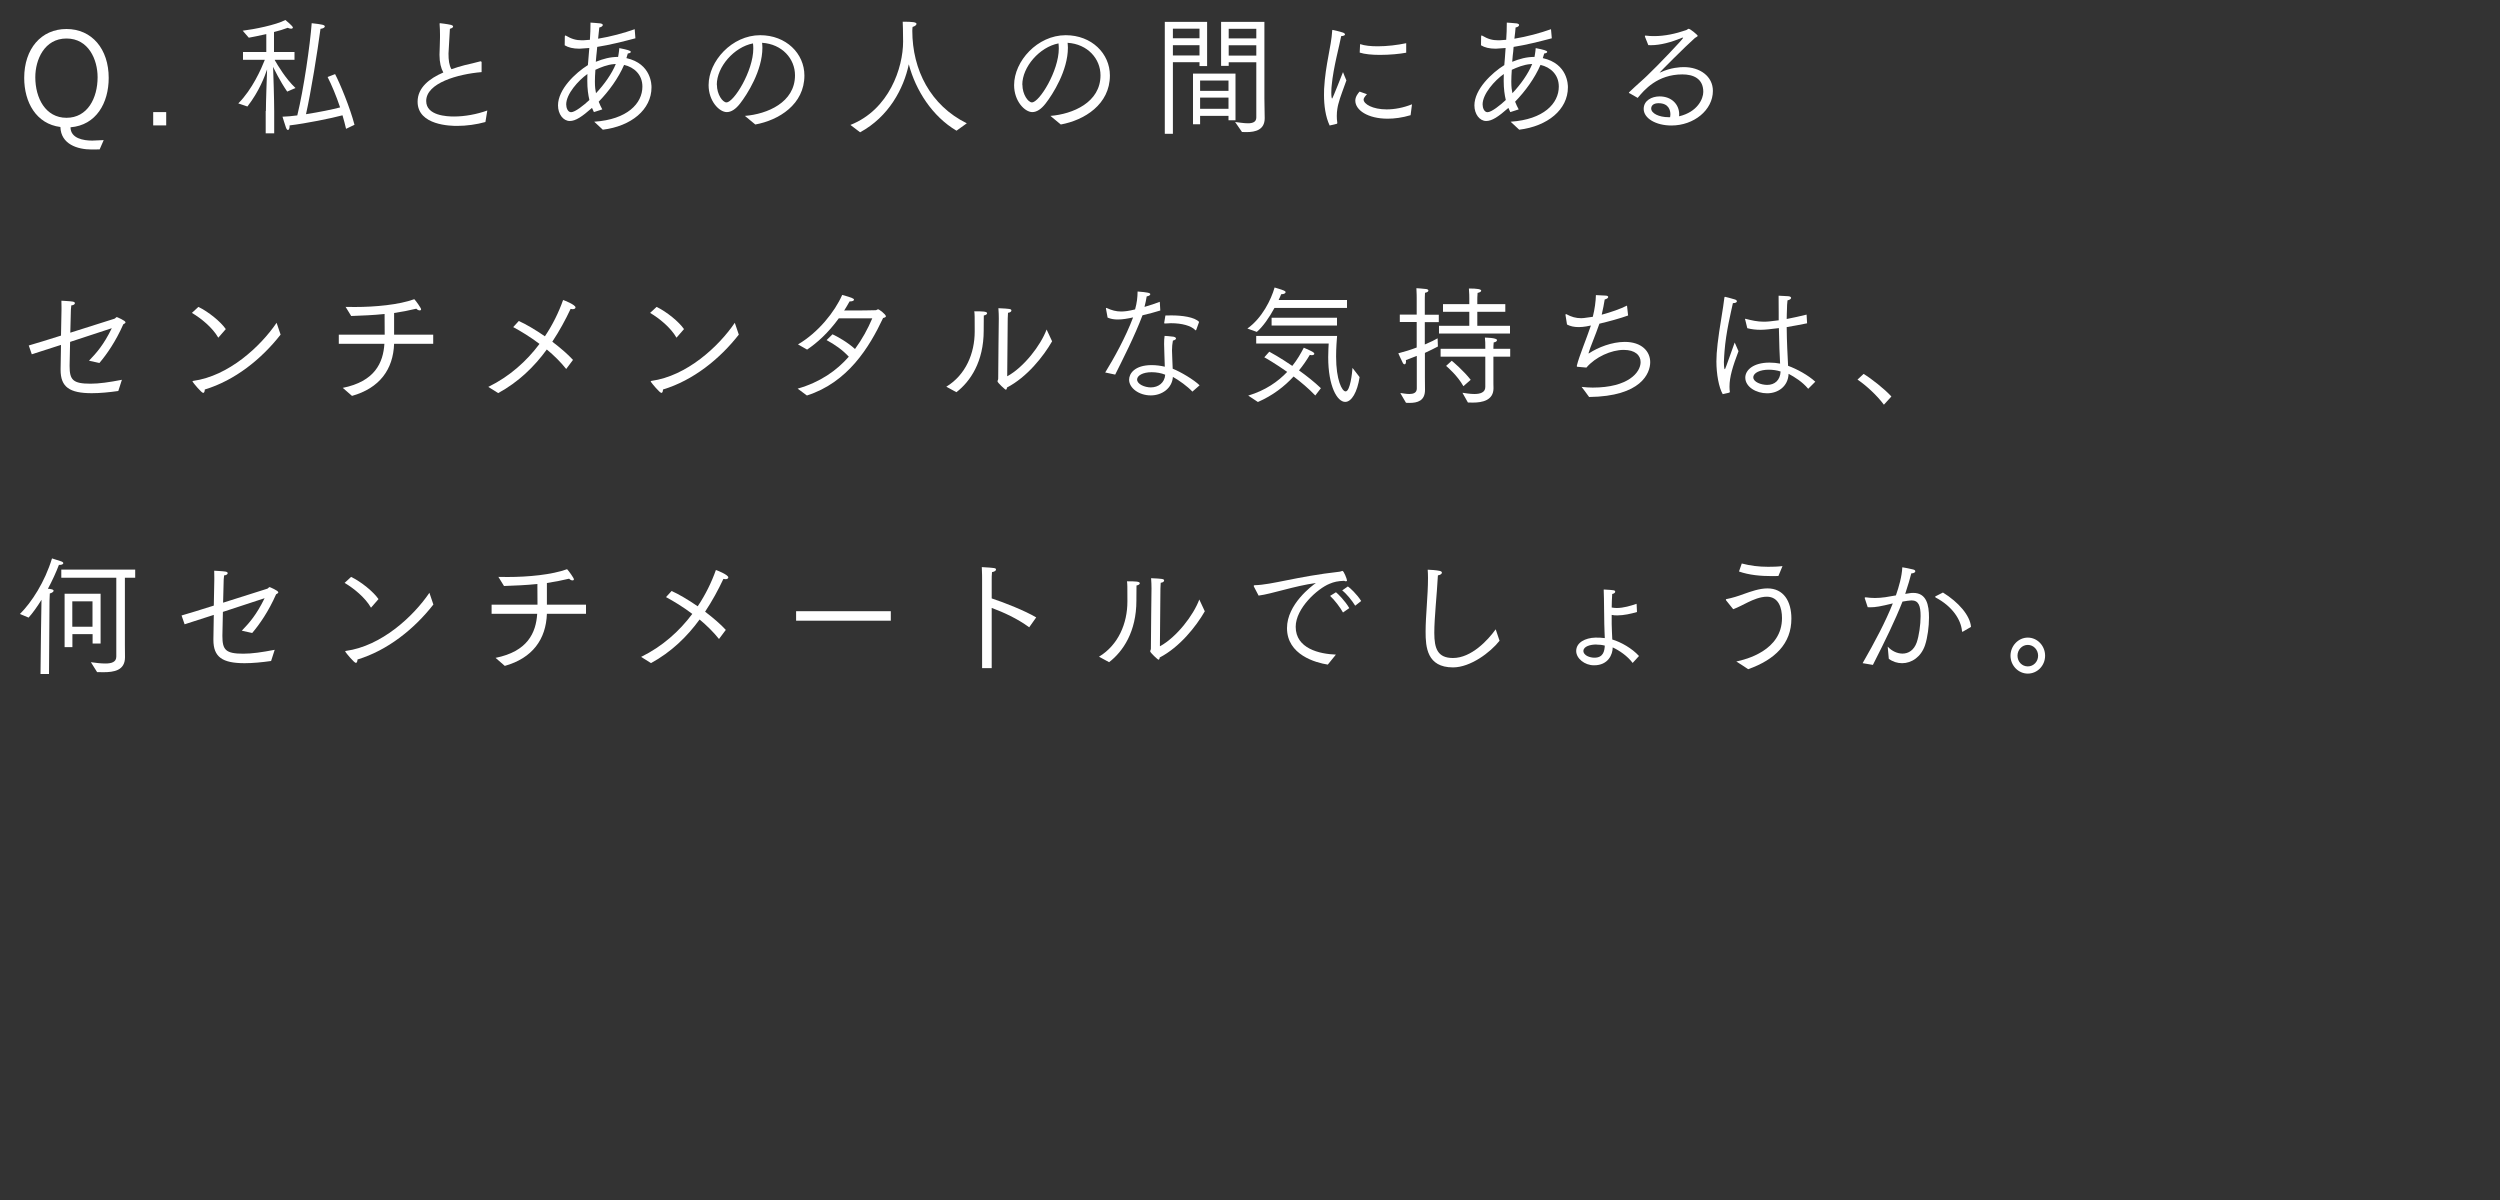 <?xml version="1.0" encoding="UTF-8"?><svg id="_レイヤー_1" xmlns="http://www.w3.org/2000/svg" viewBox="0 0 250 120"><rect x="0" y="0" width="250" height="120" fill="#333333" stroke="none"/><defs><style>.cls-1{fill:#fff;}</style></defs><path class="cls-1" d="m9.96,14.94c-.23.01-.64.01-.79.01-1.43,0-3.08-.53-3.13-2.25-2.43-.31-3.62-2.48-3.62-4.91,0-2.9,1.69-4.89,4.23-4.89s4.22,2,4.22,4.89c0,2.51-1.25,4.73-3.82,4.94.01,1.12,1.31,1.33,2.17,1.33.2,0,.68-.03,1.15-.05l-.41.94Zm-.2-7.22c0-1.75-.9-3.87-3.11-3.87s-3.12,2.12-3.12,3.87c0,2.09,1.02,4.06,3.12,4.06s3.11-1.96,3.11-4.06Z"/><path class="cls-1" d="m15.32,11.21h1.3v1.33h-1.3v-1.33Z"/><path class="cls-1" d="m26.59,11.11c0-.99.09-3.24.12-4.17-.23.68-.79,2.2-1.97,3.71l-.91-.31c1.4-1.39,2.32-3.51,2.62-4.28l.03-.08h-2.18v-.78h2.33v-1.79c-.75.17-1.42.3-1.75.36l-.61-.7c1.15-.14,3.31-.57,4.27-1.07.07.06.75.61.75.75,0,.06-.06.12-.18.12-.09,0-.2-.03-.34-.09-.41.16-.89.3-1.37.42v2h2.05v.78h-1.97v.04c.3.52,1.09,1.86,2.07,2.78l-.83.36c-.76-1.11-1.28-2.22-1.38-2.41,0-.03-.01-.04-.03-.07.03.75.11,3.32.11,4.43v2.22h-.85v-2.24Zm8.02,1.79c-.1-.46-.23-.91-.36-1.37-1.07.29-3.67.82-5.29,1.01v.07c0,.25-.08.39-.16.39-.08,0-.15-.09-.21-.26-.11-.29-.3-.97-.34-1.07.45-.01.95-.06,1.48-.13.64-2.61,1.28-7.05,1.44-9.22,1.06.12,1.31.17,1.31.33,0,.1-.19.22-.43.23-.3,2.26-.94,6.27-1.45,8.54,1.34-.21,2.67-.48,3.41-.68-.39-1.17-.85-2.25-1.25-3.04l.75-.29c.5.96,1.5,3.37,1.94,5.07l-.84.4Z"/><path class="cls-1" d="m48.55,12.2c-.9.25-1.9.39-2.84.39-.58,0-3.95-.03-3.95-2.42,0-1.42,1.2-2.33,2.57-2.92-.23-.43-.38-.98-.38-1.77,0-.48.05-1.04.05-1.72v-.3c0-.31-.01-.66-.04-1.05v-.04c0-.05.01-.05.05-.05,0,0,.66.07,1.1.17.11.03.2.09.2.16,0,.08-.09.17-.32.23-.05.96-.12,1.99-.14,2.47,0,.66.06,1.16.29,1.57.45-.16.9-.29,1.31-.4.56-.14,1.12-.25,1.59-.39h.03s.09.03.09.08v1c-2.38.2-5.54,1.09-5.54,2.89,0,1.47,2.08,1.55,2.78,1.55,1.07,0,2.28-.22,3.33-.6l-.19,1.16Z"/><path class="cls-1" d="m59.44,12.17c3.28-.22,4.8-1.82,4.8-3.51,0-1.2-.83-1.94-1.83-2.17-.58,1.34-1.52,2.63-2.54,3.68.11.29.24.55.36.77l-.84.27c-.06-.13-.12-.26-.19-.42-1,.88-1.64,1.31-2.22,1.31-.66,0-1.18-.69-1.18-1.56,0-1.61,1.74-3.25,2.99-4.03.01-.23.04-.48.06-.73.03-.31.05-.65.08-.98q-.94.07-.98.07c-.65,0-1.12-.12-1.48-.34,0,0,.01-.78.01-.86,0-.09.03-.12.05-.12s.04,0,.05.01c.58.34,1.02.47,1.62.47.07,0,.2,0,.79-.05.04-.56.06-1.13.06-1.72.09.01.68.04.99.08.16.03.24.09.24.16,0,.1-.13.21-.35.25-.03.3-.08.69-.12,1.12,1.27-.21,2.57-.56,3.66-.95l.07.91c-1.25.33-2.55.66-3.82.86-.03.3-.05.61-.09.91-.01.2-.04.39-.05.58.74-.3,1.44-.49,2.23-.49,0-.01.1-.53.12-.88.8.16,1.15.25,1.15.38,0,.07-.09.13-.3.16-.04.14-.09.3-.14.46,2.51.56,2.51,2.7,2.51,2.92,0,2.24-2.04,3.89-4.87,4.24l-.85-.79Zm-.71-4.09c0-.22,0-.44.01-.68-.91.65-2.12,2-2.12,3.04,0,.35.16.78.49.78.4,0,1.29-.71,1.83-1.22-.12-.51-.21-1.1-.21-1.92Zm2.86-1.68c-.06.01-.11.01-.18.01-.68.05-1.35.33-1.87.57-.03.43-.05.83-.05,1.17,0,.6.05.84.11,1.17.83-.88,1.58-1.94,1.98-2.92Z"/><path class="cls-1" d="m74.49,11.59c2.23-.18,5.01-1.34,5.01-4.06,0-1.65-1.28-3.12-3.29-3.25.01.16.03.32.03.49,0,2.29-1.52,4.67-2.23,5.58-.44.57-.89.86-1.33.86-.75,0-1.82-1.09-1.82-2.7,0-2.39,2.33-4.99,5.16-4.99,2.59,0,4.42,1.83,4.42,4.03,0,2.89-2.55,4.47-4.91,4.9l-1.04-.86Zm-2.8-3.12c0,.98.58,1.77.95,1.77.75,0,2.69-3.15,2.69-5.38,0-.17-.01-.35-.03-.52-1.89.36-3.62,2.35-3.62,4.13Z"/><path class="cls-1" d="m85.05,12.49c3.87-1.53,5.26-5.72,5.26-8.33,0-1.09-.03-1.77-.04-1.99,1,0,1.38.05,1.38.22,0,.12-.18.25-.39.3-.01.09-.03.2-.03.38,0,3.93,1.83,7.48,5.45,9.26l-1.03.74c-2.42-1.43-4.08-4.03-4.77-6.64-.51,2.44-2.01,5.25-4.87,6.8l-.96-.73Z"/><path class="cls-1" d="m105.04,11.59c2.23-.18,5.01-1.34,5.01-4.06,0-1.65-1.28-3.12-3.29-3.25.01.16.03.32.03.49,0,2.29-1.52,4.67-2.23,5.58-.44.57-.89.86-1.33.86-.75,0-1.82-1.09-1.82-2.7,0-2.39,2.33-4.99,5.16-4.99,2.59,0,4.42,1.83,4.42,4.03,0,2.89-2.55,4.47-4.91,4.9l-1.04-.86Zm-2.8-3.12c0,.98.58,1.77.95,1.77.75,0,2.69-3.15,2.69-5.38,0-.17-.01-.35-.03-.52-1.89.36-3.62,2.35-3.62,4.13Z"/><path class="cls-1" d="m116.48,2.19h4.23v4.42h-.76v-.39h-2.66v7.16h-.81V2.19Zm3.47,1.64v-.96h-2.66v.96h2.66Zm0,1.72v-1.03h-2.66v1.03h2.66Zm-.66,1.81h4.26v4.67h-.7v-.44h-2.84v.84h-.71v-5.07Zm3.56,1.73v-1.04h-2.84v1.04h2.84Zm0,1.79v-1.12h-2.84v1.12h2.84Zm2.78-4.65h-2.76v.36h-.76V2.19h4.33v7.68s.03,1.31.03,1.95c0,1.17-.93,1.39-1.82,1.39-.15,0-.3,0-.45-.01,0,0-.61-.9-.69-1,.36.04.86.13,1.28.13.46,0,.84-.12.84-.58v-5.53Zm0-2.39v-.96h-2.76v.96h2.76Zm0,1.72v-1.03h-2.76v1.03h2.76Z"/><path class="cls-1" d="m132.96,12.54c-.41-.87-.56-2-.56-3.05,0-.2,0-.4.01-.6.14-2.5.71-4.17.81-5.82,0-.06.01-.08.04-.08.01,0,.66.14,1.04.27.12.04.2.12.2.18,0,.08-.11.16-.38.17-.15.85-.79,3.15-.95,4.93-.01.05-.04.39-.04.71,0,.46.05.61.08.61.06,0,1.08-2.64,1.09-2.65.03.05.19.52.34.83-.24.71-.63,1.65-.81,2.38-.06.23-.15.66-.15,1.17,0,.22.01.44.05.68v.03s-.01.07-.05.08l-.71.17Zm3.73-3.11c-.16.17-.33.38-.33.52,0,.46.91.99,2.3.99.79,0,1.67-.16,2.54-.51l-.14,1.09c-.84.25-1.62.35-2.29.35-2,0-3.24-.86-3.24-1.81,0-.4.29-.75.43-.9l.73.26Zm-.68-5.02c.45.16,1.08.22,1.77.22.91,0,1.95-.12,2.84-.31v.95c-.61.12-1.65.22-2.63.22-.78,0-1.53-.07-2.02-.23l.04-.84Z"/><path class="cls-1" d="m151.08,12.17c3.28-.22,4.8-1.82,4.8-3.51,0-1.2-.83-1.94-1.83-2.17-.58,1.34-1.52,2.63-2.54,3.68.11.29.24.55.36.77l-.84.27c-.06-.13-.12-.26-.19-.42-1,.88-1.64,1.31-2.22,1.31-.66,0-1.18-.69-1.18-1.56,0-1.61,1.74-3.25,2.99-4.03.01-.23.04-.48.06-.73.03-.31.05-.65.07-.98q-.94.07-.98.07c-.65,0-1.12-.12-1.48-.34,0,0,.01-.78.01-.86,0-.09.02-.12.05-.12s.04,0,.05.01c.58.34,1.01.47,1.62.47.08,0,.2,0,.79-.05.04-.56.06-1.13.06-1.72.09.01.68.04.99.08.16.03.24.09.24.16,0,.1-.12.21-.35.25-.02.3-.07.69-.12,1.12,1.27-.21,2.57-.56,3.66-.95l.08.91c-1.25.33-2.56.66-3.82.86-.02.3-.05.61-.09.91-.01.2-.04.39-.05.58.74-.3,1.44-.49,2.23-.49,0-.01.1-.53.12-.88.8.16,1.15.25,1.15.38,0,.07-.09.13-.3.16-.04.14-.09.3-.14.46,2.51.56,2.51,2.7,2.51,2.92,0,2.24-2.04,3.89-4.87,4.24l-.85-.79Zm-.71-4.09c0-.22,0-.44.01-.68-.92.65-2.12,2-2.12,3.04,0,.35.16.78.49.78.4,0,1.29-.71,1.83-1.22-.12-.51-.21-1.1-.21-1.92Zm2.86-1.68c-.06.01-.11.01-.18.01-.68.05-1.35.33-1.87.57-.03.43-.05.83-.05,1.17,0,.6.05.84.11,1.17.83-.88,1.58-1.94,1.98-2.92Z"/><path class="cls-1" d="m162.94,9.33s-.05-.04-.05-.05c0-.03.01-.05.04-.07.77-.74,1.43-1.29,1.78-1.64,1.04-.98,3.6-3.67,3.6-3.78,0-.03-.01-.03-.04-.03s-.06.01-.11.03c-1.01.43-2.13.73-3.07.73-.09,0-.18-.01-.26-.01l-.33-.83s-.01-.05-.01-.08.01-.04.05-.04h.04c.28.04.55.05.84.05,1.05,0,2.13-.23,3.2-.6.12-.04.16-.13.25-.13.16,0,.9.62.9.7s-.15.12-.28.22c-.89.78-3.57,3.47-3.53,3.47.01,0,.08-.03.1-.04,1.03-.48,1.99-.52,2.32-.52,1.62,0,2.91.92,2.91,2.38,0,1.91-1.89,3.46-4.15,3.46-1.54,0-2.77-.71-2.77-1.66,0-.84.81-1.25,1.59-1.25,1.21,0,1.96.81,1.96,1.79,0,.07-.01.13-.01.2,1.84-.43,2.42-1.75,2.42-2.44,0-1.36-1.03-1.75-2.09-1.75-2.51,0-3.83,1.57-4.47,2.35l-.8-.46Zm4.1,2.11c0-.39-.15-1.12-1.19-1.12-.54,0-.73.27-.73.53,0,.48.76.87,1.75.87h.14c.01-.1.03-.19.03-.29Z"/><path class="cls-1" d="m2.87,34.55c.71-.21,1.93-.57,3.23-.99l.05-2.56v-.29c0-.22,0-.43-.01-.64.09.01.85.04,1.14.09.15.03.21.09.21.16,0,.1-.14.21-.36.22-.04.33-.05.53-.05.79-.01.62-.04,1.3-.05,1.94,2.22-.7,4.38-1.39,4.42-1.4.11-.04.14-.16.24-.16.01,0,.86.35.86.52,0,.07-.07.13-.22.2-.75,1.7-1.64,2.99-2.39,3.87l-1.04-.23c.75-.78,1.46-1.57,2.28-3.25-.8.27-2.51.83-4.17,1.37-.03,1.21-.05,2.17-.05,2.33v.09c0,1.38.33,1.76,2.09,1.76.86,0,1.85-.14,3.14-.39l-.36,1.12c-.9.13-1.84.22-2.65.22-2.23,0-3.12-.62-3.12-2.33v-.08c0-.44.02-1.4.04-2.42-1.18.38-2.27.73-2.92.94l-.3-.87Z"/><path class="cls-1" d="m19.84,30.69c1,.48,2.23,1.48,2.74,2.22l-.75.86c-.59-1.03-1.74-1.95-2.64-2.48l.65-.6Zm8.23,2.76c-1.92,2.46-4.58,4.59-7.59,5.5-.01.23-.07.34-.16.34-.18,0-.98-.99-1.04-1.09-.01-.01-.03-.04-.03-.06s.01-.04.07-.05c3.53-.49,6.71-3.41,8.34-5.81l.4,1.18Z"/><path class="cls-1" d="m34.26,38.79c3.22-.64,4.06-2.51,4.18-4.41h-4.56v-.91h4.59c0-.48,0-1.38-.01-1.74v-.33c-1.14.12-2.27.16-3.34.2l-.56-.91c.3.01.6.01.93.01,2.02,0,4.4-.22,5.94-.78.19.19.68.9.68,1,0,.08-.05.12-.14.12s-.21-.04-.34-.17c-.74.18-1.48.32-2.22.43v2.17h3.91v.91h-3.91c-.09,2.55-1.44,4.43-4.21,5.21l-.93-.81Z"/><path class="cls-1" d="m48.83,38.69c2.12-1.04,3.82-2.56,5.12-4.3-.91-.69-1.85-1.26-2.63-1.68l.56-.61c.7.31,1.65.87,2.61,1.53.78-1.16,1.39-2.41,1.82-3.63.06.01,1.24.47,1.24.74,0,.1-.1.18-.29.18-.06,0-.12-.01-.2-.03-.51,1.09-1.12,2.21-1.83,3.28.8.61,1.55,1.25,2.07,1.82l-.68.91c-.55-.69-1.21-1.35-1.94-1.95-1.25,1.72-2.84,3.26-4.86,4.36l-.99-.62Z"/><path class="cls-1" d="m65.66,30.69c1,.48,2.23,1.48,2.74,2.22l-.75.86c-.59-1.03-1.74-1.95-2.64-2.48l.65-.6Zm8.23,2.76c-1.92,2.46-4.58,4.59-7.59,5.5-.01.23-.07.34-.16.34-.18,0-.98-.99-1.04-1.09-.01-.01-.03-.04-.03-.06s.01-.04.07-.05c3.53-.49,6.71-3.41,8.34-5.81l.4,1.18Z"/><path class="cls-1" d="m79.78,38.86c2.23-.64,3.87-1.79,5.1-3.19-.64-.69-1.39-1.21-2.22-1.66l.59-.58c.5.23,1.49.78,2.25,1.47.71-.97,1.28-2.01,1.73-3.07h-3.35c-1.06,1.47-2.19,2.47-3.17,3.13l-.91-.52c2.02-1.18,3.68-3.26,4.42-4.95.96.27,1.18.36,1.18.48,0,.09-.14.17-.38.17h-.06c-.18.33-.36.62-.54.91,1.18,0,3.12-.01,3.18-.03.11-.03.14-.09.21-.09.11,0,.78.51.78.7,0,.08-.11.13-.28.17-1.38,2.94-3.53,6.44-7.62,7.75l-.93-.69Z"/><path class="cls-1" d="m94.63,38.67c1.95-1.18,2.84-3.35,2.84-5.51v-.18c0-1.37,0-1.51-.04-1.85.84,0,1.28.01,1.28.2,0,.09-.13.19-.33.22-.01.42-.01,1.07-.01,1.34v.17c0,3.11-1.33,5.08-2.73,6.16l-1.01-.55Zm6.11-1.05c1.65-.91,3.33-3.08,3.92-4.67l.55,1.18c-.87,1.52-2.52,3.59-4.51,4.62-.01.12-.05.22-.12.22s-.83-.7-.83-.84c0-.08.07-.14.07-.27,0-1.08.06-6.01.06-6.01,0-.22-.01-.71-.04-1.03,1.13.05,1.3.07,1.3.23,0,.09-.09.2-.34.23-.03.38-.03.83-.03.83l-.05,5.5Z"/><path class="cls-1" d="m110.52,37.25c.88-1.43,2.04-3.52,2.79-5.51-.54.12-1.04.21-1.52.21-.38,0-.7-.05-1.03-.19l-.16-.88s-.01-.03-.01-.04c0-.03.03-.05.05-.05,0,0,.01,0,.03.01.5.23.94.35,1.44.35.34,0,.78-.05,1.4-.21.19-.7.24-1.18.25-1.79.99.08,1.27.14,1.27.27,0,.09-.12.18-.36.22-.05.29-.12.69-.22,1.05.55-.16,1.1-.34,1.53-.51l.05.87c-.51.16-1.15.33-1.78.48-.78,2.08-2,4.46-2.73,5.93l-.99-.21Zm8.72,1.91c-.49-.52-1.33-1.13-1.95-1.47-.08,1.14-1.09,1.85-2.21,1.85-1.19,0-2.17-.74-2.17-1.57,0-.61.56-1.46,2.26-1.46.46,0,.93.07,1.31.16-.01-.78-.07-1.6-.07-2.26,0-.31.01-.6.05-.82,0,0,.6.03.89.08.17.04.25.1.25.18s-.1.16-.31.21c-.06.3-.09.64-.09.98,0,.57.06,1.2.07,1.83.79.31,2.12,1.1,2.69,1.66l-.73.64Zm-4.08-1.94c-.88,0-1.45.34-1.45.73,0,.48.78.79,1.37.79.75,0,1.39-.46,1.44-1.27-.38-.16-.88-.25-1.35-.25Zm1.39-5.67c.18-.01.38-.01.58-.01,1.06,0,2.32.16,2.78.65l-.28.78s-.03.07-.05.07c-.01,0-.03-.01-.05-.03-.41-.43-1.32-.69-2.44-.69-.19,0-.38.01-.58.03-.09,0-.09-.04-.09-.04v-.03l.12-.73Z"/><path class="cls-1" d="m124.73,32.86c1.48-1.05,2.38-2.89,2.73-4.11.07.03.68.19.94.31.11.05.16.1.16.16,0,.1-.16.2-.4.2h-.04c-.07.19-.17.39-.26.58h6.84v.79h-7.25c-.53.97-1.15,1.87-1.77,2.4l-.95-.34Zm.09,6.7c1.73-.52,2.98-1.4,3.9-2.37-1.18-.83-2.15-1.39-2.29-1.46l.5-.56c.1.05,1.12.61,2.3,1.42.49-.61.85-1.24,1.15-1.82.87.38,1.05.47,1.05.61,0,.08-.1.14-.26.14-.06,0-.12-.01-.19-.03-.31.52-.66,1.04-1.08,1.55.77.55,1.54,1.16,2.19,1.78l-.56.73c-.66-.69-1.43-1.34-2.17-1.9-.91.99-2.08,1.9-3.57,2.55l-.98-.65Zm.8-5.97h8.09c-.03.38-.1,1.18-.1,2.07,0,2.33.59,3.48.95,3.48.46,0,.66-1.87.69-2.35l.71.92c-.23,1.51-.8,2.48-1.44,2.48-.8,0-1.7-1.56-1.7-4.47,0-.64.04-1.14.05-1.37h-7.25v-.77Zm1.54-1.82h6.54v.78h-6.54v-.78Z"/><path class="cls-1" d="m140.05,39.3c.22.03.58.1.89.1.4,0,.74-.12.74-.55v-3.26c-.35.14-.73.29-1.09.42.01.05.01.1.01.16,0,.16-.06.26-.14.26-.06,0-.13-.04-.18-.14-.14-.25-.41-.9-.45-.96.63-.16,1.27-.36,1.84-.58v-2.55h-1.69v-.74h1.69v-1.64s0-.58-.03-1c.07,0,.65.04.95.08.16.01.25.08.25.16,0,.09-.12.18-.34.22-.02.29-.02.68-.02.68v1.51h1.4v.74h-1.4v2.24c.58-.25,1.04-.47,1.28-.62l.03.82c-.33.18-.79.4-1.3.64v2.46c0,.65.01,1.12.01,1.21v.03c0,1.09-.75,1.3-1.55,1.3-.11,0-.24,0-.35-.01l-.55-.94Zm3.85-6.72h3.03v-1.4h-2.63v-.77h2.63v-.58c0-.08,0-.56-.04-.98.85,0,1.23.07,1.23.22,0,.09-.14.18-.36.22-.03.27-.03.66-.03.66v.46h2.8v.77h-2.8v1.4h3.27v.77h-7.1v-.77Zm2.37,6.7c.24.03.71.12,1.17.12.56,0,1.09-.14,1.09-.7v-3.03h-4.47v-.79h4.47v-.25c0-.21,0-.56-.04-.87.02,0,1.21.01,1.21.25,0,.1-.12.21-.33.23-.03.21-.03.51-.03.64h1.68v.79h-1.68v1.85c-.01.64.01,1.21.01,1.3,0,1.22-1.12,1.44-2.07,1.44-.18,0-.34,0-.49-.01l-.54-.96Zm-1.09-3.2c.11.09,1.15.96,1.89,1.9l-.73.64c-.58-1.05-1.62-1.94-1.73-2.03l.56-.51Z"/><path class="cls-1" d="m157.77,36.69c-.06-.01-.09-.03-.09-.07,0-.03.01-.05.01-.08.22-.91.96-2.67,1.4-3.99-.68.16-1.15.16-1.21.16-.48,0-.87-.09-1.18-.26l-.15-.95v-.03s.01-.06.05-.06c.01,0,.02,0,.04.01.49.27.95.4,1.48.4.05,0,.29,0,1.16-.14.19-.75.3-1.56.31-2.17.09.01.69.03.98.05.18.01.25.07.25.14,0,.09-.12.19-.35.25-.05.38-.19,1.04-.3,1.52.93-.25,1.88-.58,2.53-.91l.11.99c-.8.29-1.87.58-2.87.82-.39,1.14-.95,2.43-1.08,2.92v.05s0,.01.01.01c0,0,.03-.01.05-.03.88-.58,2.27-1.13,3.56-1.13,1.68,0,2.54.94,2.54,2.03s-.89,3.42-6.11,3.48c-.24-.34-.69-.94-.75-1.01.38.04.74.07,1.1.07,3.58,0,4.8-1.53,4.8-2.55,0-.68-.55-1.22-1.69-1.22-1.24,0-2.82.7-3.73,1.77l-.88-.08Z"/><path class="cls-1" d="m172.28,39.43c-.4-.68-.64-2.04-.64-3.29,0-.96.15-2.26.51-4.43.1-.6.24-1.5.29-1.96.01-.04.03-.07.06-.07.03,0,.69.17,1,.27.13.04.19.12.19.18,0,.09-.12.18-.36.18h-.04c-.19.91-.69,2.86-.84,4.85-.01.29-.06.66-.06,1.05,0,.04,0,.71.09.71.04,0,.06-.06.99-2.67.03.05.24.55.38.87-.58,1.53-.9,2.57-.9,3.55,0,.18.01.36.04.55,0,.01-.11.06-.12.06l-.58.13Zm2.23-7.46s-.01-.04-.01-.05c0-.03.01-.04.05-.04h.01c.6.16,1.19.29,1.82.29.38,0,.73-.04,1.49-.14v-.7c0-.59,0-1.13-.01-1.76,0,0,.84.04.95.05.2.01.3.09.3.17,0,.09-.11.19-.36.25-.04.31-.05.65-.05.81-.01.35-.03.7-.03,1.05.65-.13,1.33-.27,1.99-.44l.05.87c-.68.14-1.38.27-2.04.38.01,1.51.09,2.85.14,3.87.89.33,1.99.92,2.72,1.59l-.71.71c-.59-.71-1.35-1.17-1.96-1.5-.05,1.27-1.06,1.95-2.15,1.95s-2.18-.64-2.18-1.57c0-.75.8-1.5,2.42-1.5.38,0,.74.04,1.06.1-.04-.71-.1-2.09-.12-3.55-.85.1-1.35.17-1.83.17s-.9-.05-1.33-.16l-.21-.86Zm2.37,5c-.87,0-1.55.31-1.55.77s.78.75,1.39.75c.74,0,1.3-.46,1.34-1.34-.35-.12-.78-.18-1.18-.18Z"/><path class="cls-1" d="m186.36,37.39c.78.47,2.12,1.53,2.78,2.26l-.75.82c-.71-.96-1.82-1.96-2.64-2.51l.61-.57Z"/><path class="cls-1" d="m4.1,63.11c0-.38.03-2,.05-3.13-.41.66-.85,1.29-1.29,1.78l-.87-.36c1.17-1.16,2.49-3.2,3.21-5.56.05.03.6.18.93.3.14.05.2.12.2.18,0,.09-.15.17-.35.17h-.09c-.28.74-.66,1.57-1.1,2.39.12.01.24.01.28.03.2.03.29.09.29.17,0,.09-.15.21-.38.27-.01.2-.03.73-.03.73l-.05,7.32h-.85l.05-4.28Zm5,3.11c.48.07.99.13,1.44.13.61,0,1.09-.14,1.09-.69v-7.89h-5.5v-.81h7.39v.81h-1.03v6.73c0,.64.01,1.13.01,1.22,0,1.34-1.12,1.5-2.17,1.5-.21,0-.43-.01-.62-.01l-.62-.99Zm-2.64-6.85h3.6v4.98h-.8v-.94h-2.02v1.3h-.78v-5.34Zm2.79,3.3v-2.54h-2.02v2.54h2.02Z"/><path class="cls-1" d="m18.15,61.55c.71-.21,1.93-.57,3.23-.99l.05-2.56v-.29c0-.22,0-.43-.01-.64.09.01.85.04,1.14.09.15.03.21.09.21.16,0,.1-.14.21-.36.22-.04.33-.05.53-.05.79-.01.62-.04,1.3-.05,1.94,2.22-.7,4.38-1.39,4.42-1.4.11-.04.14-.16.24-.16.01,0,.86.35.86.52,0,.07-.07.13-.22.2-.75,1.7-1.64,2.99-2.39,3.87l-1.04-.23c.75-.78,1.46-1.57,2.28-3.25-.8.27-2.51.83-4.17,1.37-.03,1.21-.05,2.17-.05,2.33v.09c0,1.38.33,1.76,2.09,1.76.86,0,1.85-.14,3.14-.39l-.36,1.12c-.9.13-1.84.22-2.65.22-2.23,0-3.12-.62-3.12-2.33v-.08c0-.44.02-1.4.04-2.42-1.18.38-2.27.73-2.92.94l-.3-.87Z"/><path class="cls-1" d="m35.11,57.69c1,.48,2.23,1.48,2.74,2.22l-.75.86c-.59-1.03-1.74-1.95-2.64-2.48l.65-.6Zm8.23,2.76c-1.92,2.46-4.59,4.59-7.59,5.5-.01.23-.08.34-.16.34-.18,0-.98-.99-1.04-1.09-.01-.01-.03-.04-.03-.06s.01-.04.08-.05c3.53-.49,6.71-3.41,8.34-5.81l.4,1.18Z"/><path class="cls-1" d="m49.54,65.79c3.22-.64,4.06-2.51,4.18-4.41h-4.56v-.91h4.59c0-.48,0-1.38-.01-1.74v-.33c-1.14.12-2.27.16-3.34.2l-.56-.91c.3.01.6.01.93.01,2.02,0,4.4-.22,5.94-.78.19.19.68.9.68,1,0,.08-.05.12-.14.12s-.21-.04-.34-.17c-.74.18-1.48.32-2.22.43v2.17h3.91v.91h-3.91c-.09,2.55-1.44,4.43-4.21,5.21l-.93-.81Z"/><path class="cls-1" d="m64.11,65.69c2.12-1.04,3.82-2.56,5.12-4.3-.91-.69-1.85-1.26-2.63-1.68l.56-.61c.7.31,1.65.87,2.61,1.53.78-1.16,1.39-2.41,1.82-3.63.06.01,1.24.47,1.24.74,0,.1-.1.18-.29.18-.06,0-.12-.01-.2-.03-.51,1.09-1.12,2.21-1.83,3.28.8.61,1.55,1.25,2.07,1.82l-.68.91c-.55-.69-1.22-1.35-1.94-1.95-1.25,1.72-2.84,3.26-4.86,4.36l-.99-.62Z"/><path class="cls-1" d="m79.61,61.12h9.47v.95h-9.47v-.95Z"/><path class="cls-1" d="m98.21,57.91s0-.72-.03-1.2c1.35.08,1.42.09,1.42.25,0,.09-.12.21-.4.25-.03.3-.03.58-.03.78v1.85c1.3.43,3.32,1.23,4.45,1.9l-.7.99c-1.18-.87-2.57-1.5-3.75-1.94v6.02h-.96v-8.89Z"/><path class="cls-1" d="m109.9,65.67c1.95-1.18,2.84-3.35,2.84-5.51v-.18c0-1.37,0-1.51-.04-1.85.84,0,1.28.01,1.28.2,0,.09-.13.19-.33.22-.01.42-.01,1.07-.01,1.34v.17c0,3.11-1.33,5.08-2.73,6.16l-1.01-.55Zm6.11-1.05c1.65-.91,3.33-3.08,3.92-4.67l.55,1.18c-.87,1.52-2.52,3.59-4.51,4.62-.01.12-.05.22-.12.22s-.83-.7-.83-.84c0-.08.07-.14.07-.27,0-1.08.06-6.01.06-6.01,0-.22-.01-.71-.04-1.03,1.13.05,1.3.07,1.3.23,0,.09-.09.2-.34.23-.03.38-.03.83-.03.83l-.05,5.5Z"/><path class="cls-1" d="m125.4,58.67s-.03-.05-.03-.08c0-.04.04-.07.1-.07,1.7-.03,4.2-.87,8.49-1.35.06-.01.11-.03.16-.04.05-.03.09-.04.12-.04.15,0,.46.84.46.95,0,.06-.05.09-.1.09s-.11-.01-.19-.05c-.64.03-.99.1-1.46.3-1.19.48-3.38,2.44-3.38,4.3,0,2.18,2.38,2.72,4.02,2.78l-.81,1c-1.21-.19-4.08-.97-4.08-3.65,0-2.38,2.49-4.23,2.89-4.51-2.18.3-4.4,1.09-5.73,1.26l-.47-.9Zm8.19.55c.21.16.92.87,1.34,1.59l-.63.44c-.26-.48-.85-1.26-1.29-1.66l.58-.36Zm1.19-.58c.21.13.9.77,1.34,1.46l-.6.47c-.3-.49-.85-1.18-1.3-1.53l.56-.39Z"/><path class="cls-1" d="m149.96,64.07c-.93,1.18-2.92,2.67-4.66,2.67-2.61,0-2.74-2.05-2.74-3.56,0-1.61.24-3.6.24-5.37,0-.29-.01-.57-.03-.84.26,0,.9.05,1.2.12.14.03.22.09.22.18,0,.1-.12.22-.4.27-.1,1.92-.36,4.25-.36,5.75,0,1.59.35,2.51,1.87,2.51,1.83,0,3.48-1.77,4.27-2.87l.39,1.16Z"/><path class="cls-1" d="m163.27,66.3c-.53-.71-1.35-1.26-2-1.56,0,.71-.45,1.79-1.86,1.79h-.02c-.92,0-1.77-.68-1.77-1.43,0-.85.9-1.31,1.92-1.34.31,0,.65.01.94.05-.01-.34-.04-.82-.05-1.39-.03-.97-.01-2.22-.06-3.47,1.04.06,1.15.06,1.15.23,0,.08-.1.18-.3.22-.03.42-.04.87-.05,1.35.16.03.34.05.5.05.68,0,1.4-.22,1.99-.42l.04.82c-.6.18-1.34.34-1.97.34-.2,0-.39-.01-.56-.05v.91c.01.56.04,1.09.06,1.55.87.26,1.97.88,2.67,1.65l-.63.69Zm-3.61-1.85c-.63,0-1.3.18-1.32.64,0,.46.65.68,1.1.68.89,0,1.01-.66,1.04-1.21-.26-.07-.56-.1-.83-.1Z"/><path class="cls-1" d="m172.6,60s-.01-.04-.01-.05c0-.03.01-.04.05-.04.6-.12,1.15-.29,1.74-.51.7-.25,1.57-.56,2.37-.56,1.6,0,2.39,1.27,2.39,3.02,0,2.5-1.63,4.1-4.32,5.06-.1-.08-1.09-.71-1.19-.77.95-.2,4.57-1.09,4.57-4.34,0-1.01-.33-2.14-1.52-2.14-.65,0-1.38.31-1.87.55-.51.25-1,.52-1.49.7l-.73-.91Zm1.58-3.65c.84.22,1.69.33,2.63.33.45,0,.93-.01,1.44-.07l-.41.99c-.21,0-.41.01-.63.01-1.13,0-2.29-.1-3.31-.46l.28-.81Z"/><path class="cls-1" d="m186.26,66.32c1.23-2.13,2.32-4.21,3.02-5.98-1.23.3-1.71.39-2.27.39-.09,0-.16-.01-.24-.01l-.29-.88s-.01-.03-.01-.04c0-.05.05-.07.09-.07.29.04.6.07.93.07s.69-.03,1.05-.08l1.05-.18c.3-.86.6-1.9.64-2.81.1.01.81.14,1.09.22.15.04.21.1.21.18,0,.1-.15.21-.4.21-.09.38-.35,1.27-.61,2.05l.39-.06c.14-.03.28-.04.41-.04,1.34,0,1.58,1.21,1.58,2.46,0,.91-.14,2-.4,2.78-.4,1.17-1.34,1.79-2.29,1.79-.46,0-.93-.14-1.33-.44l-.11-1.22c.4.44.95.7,1.48.7.59,0,1.14-.33,1.42-1.11.23-.66.39-1.77.39-2.64,0-1.04-.2-1.57-.91-1.57-.16,0-.56.06-.9.12-.75,1.9-1.69,3.83-2.96,6.33l-1.01-.17Zm8.03-7.07c1.57.97,2.72,2.3,2.81,3.44l-.79.46s-.05.03-.06.03c-.04,0-.05-.03-.05-.08-.11-1.13-.95-2.46-2.64-3.35-.03-.03-.04-.05-.04-.07,0-.03.01-.05.03-.05l.75-.38Z"/><path class="cls-1" d="m202.78,63.76c.95,0,1.73.81,1.73,1.81s-.78,1.79-1.73,1.79-1.73-.81-1.73-1.79.78-1.81,1.73-1.81Zm1.03,1.81c0-.6-.46-1.08-1.03-1.08s-1.03.48-1.03,1.08.45,1.07,1.03,1.07,1.03-.48,1.03-1.07Z"/></svg>